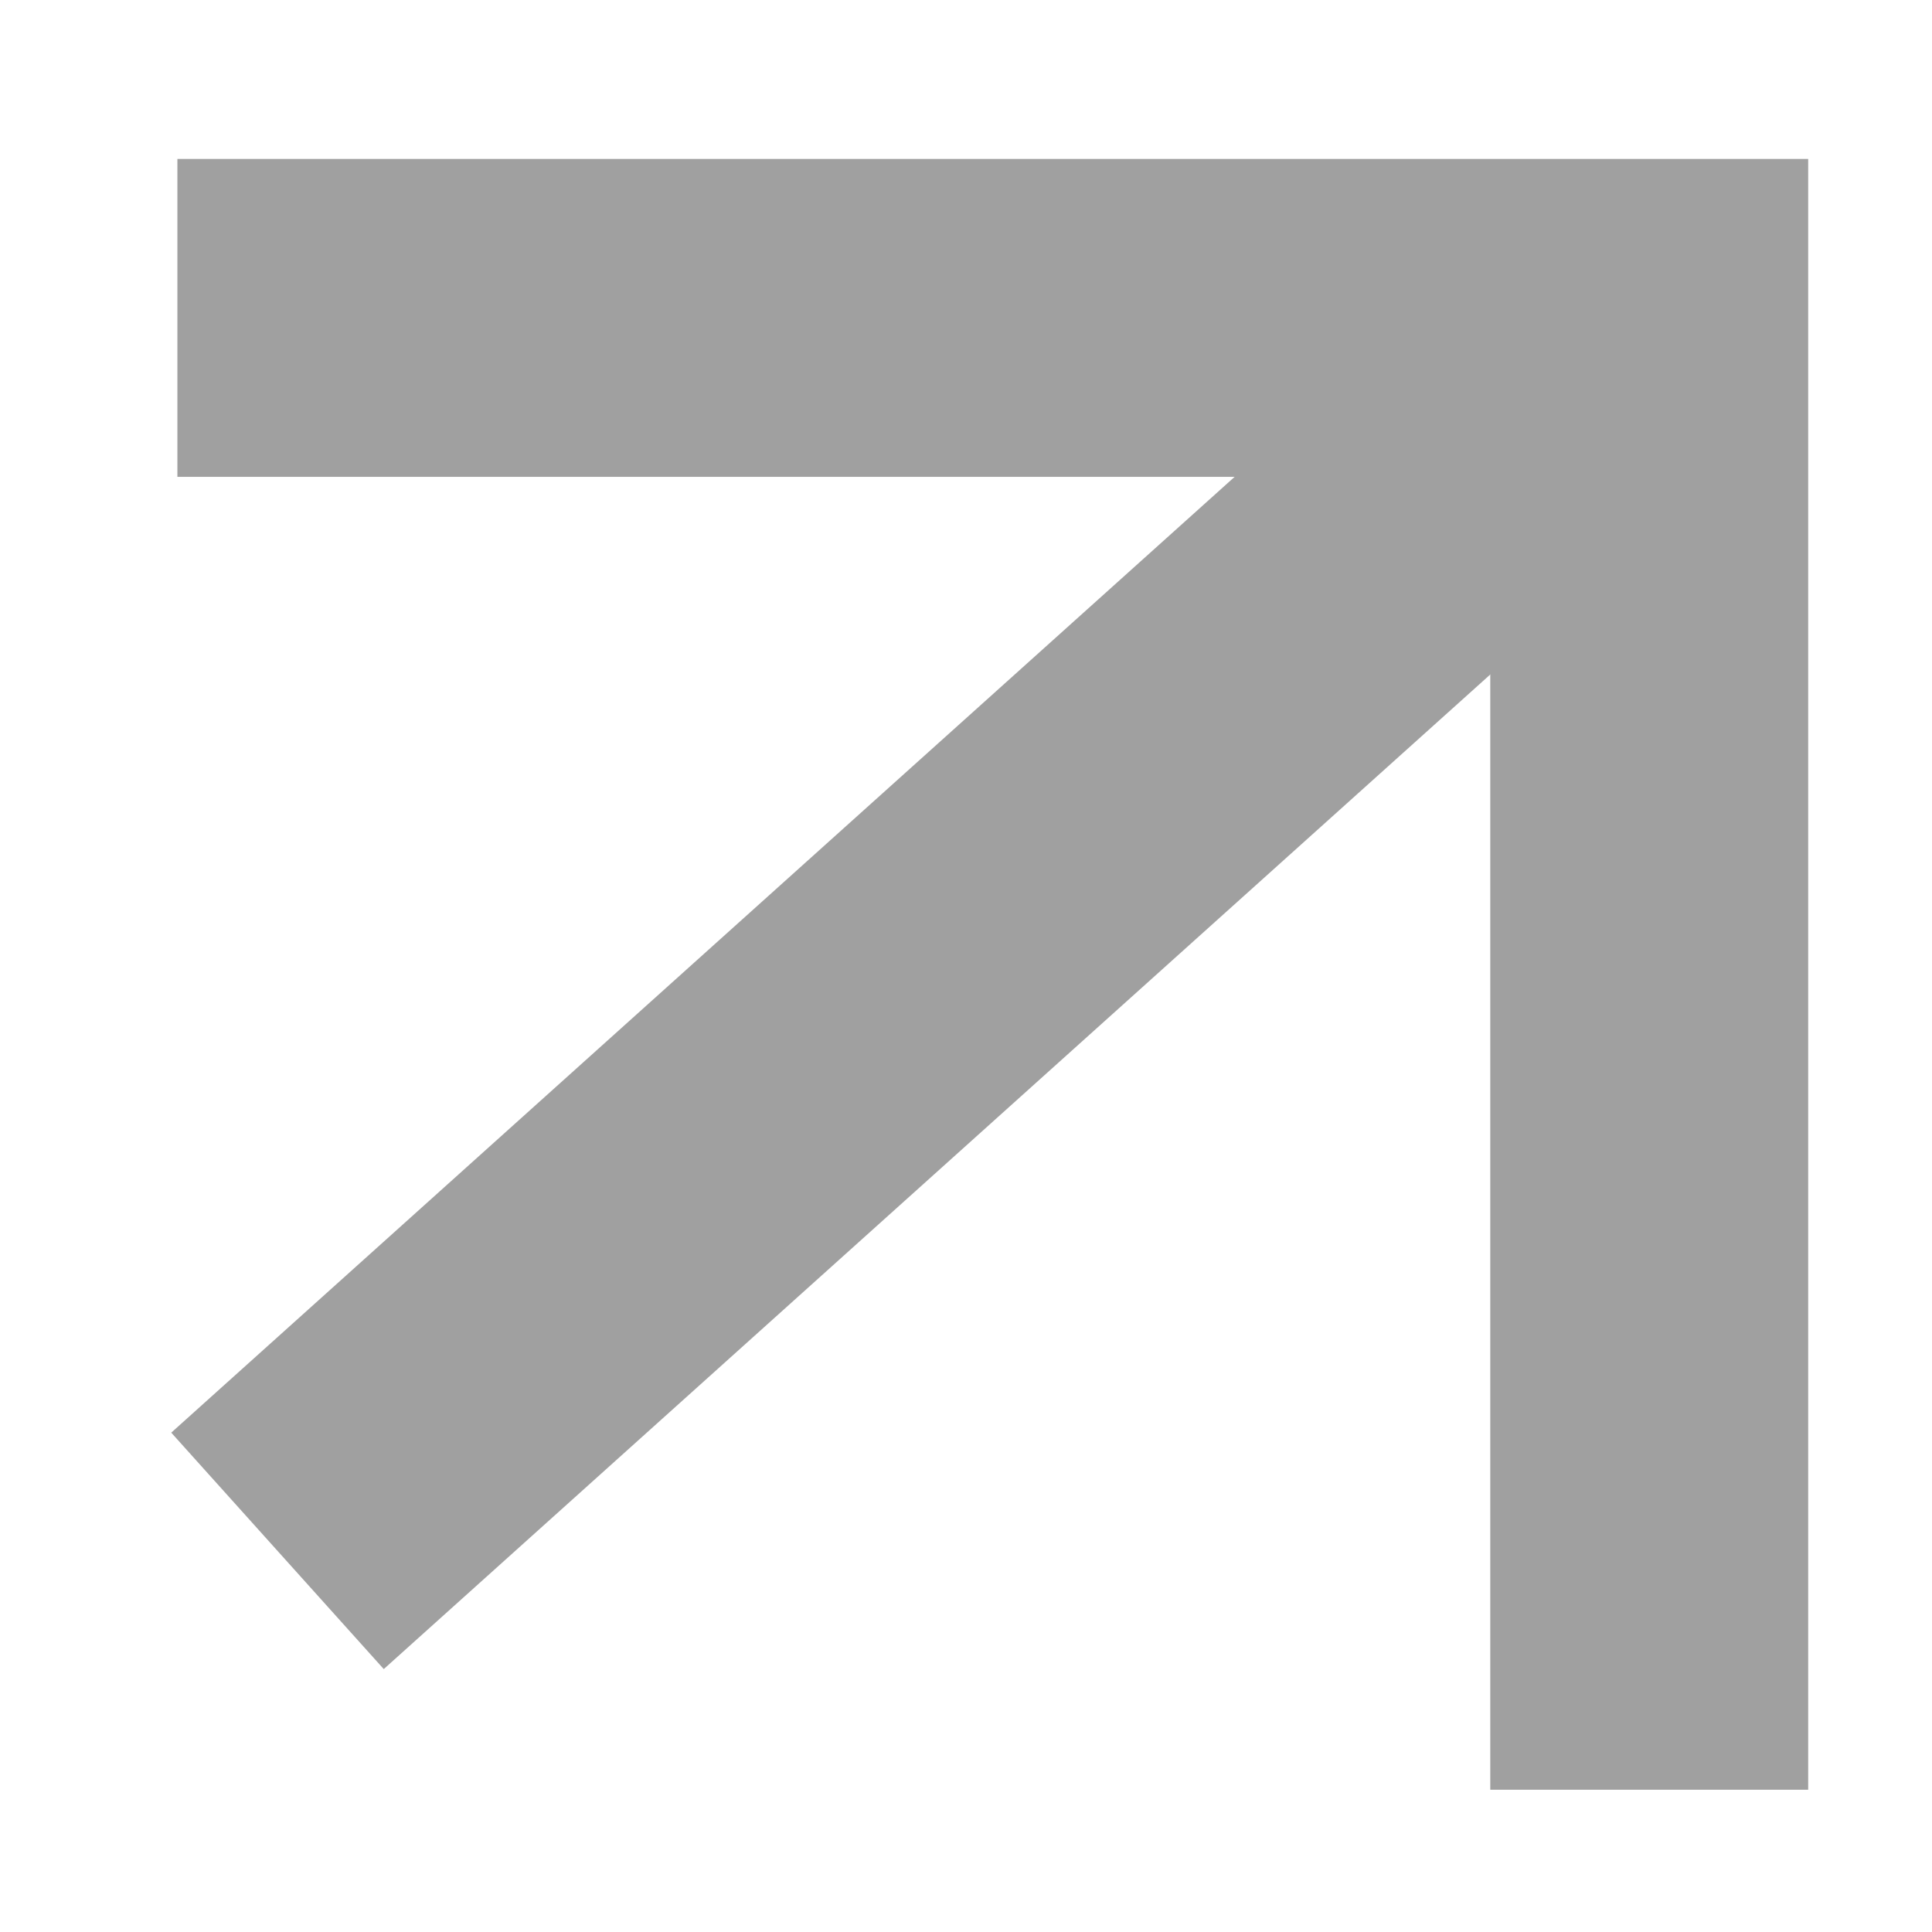 <svg width="11" height="11" viewBox="0 0 11 11" fill="none" xmlns="http://www.w3.org/2000/svg">
<path d="M1.01 1.81H9.39V10.19" stroke="#A0A0A0" stroke-width="1.81" stroke-miterlimit="10"/>
<path d="M9.39 1.81L1.58 8.83" stroke="#A0A0A0" stroke-width="1.81" stroke-miterlimit="10"/>
</svg>
